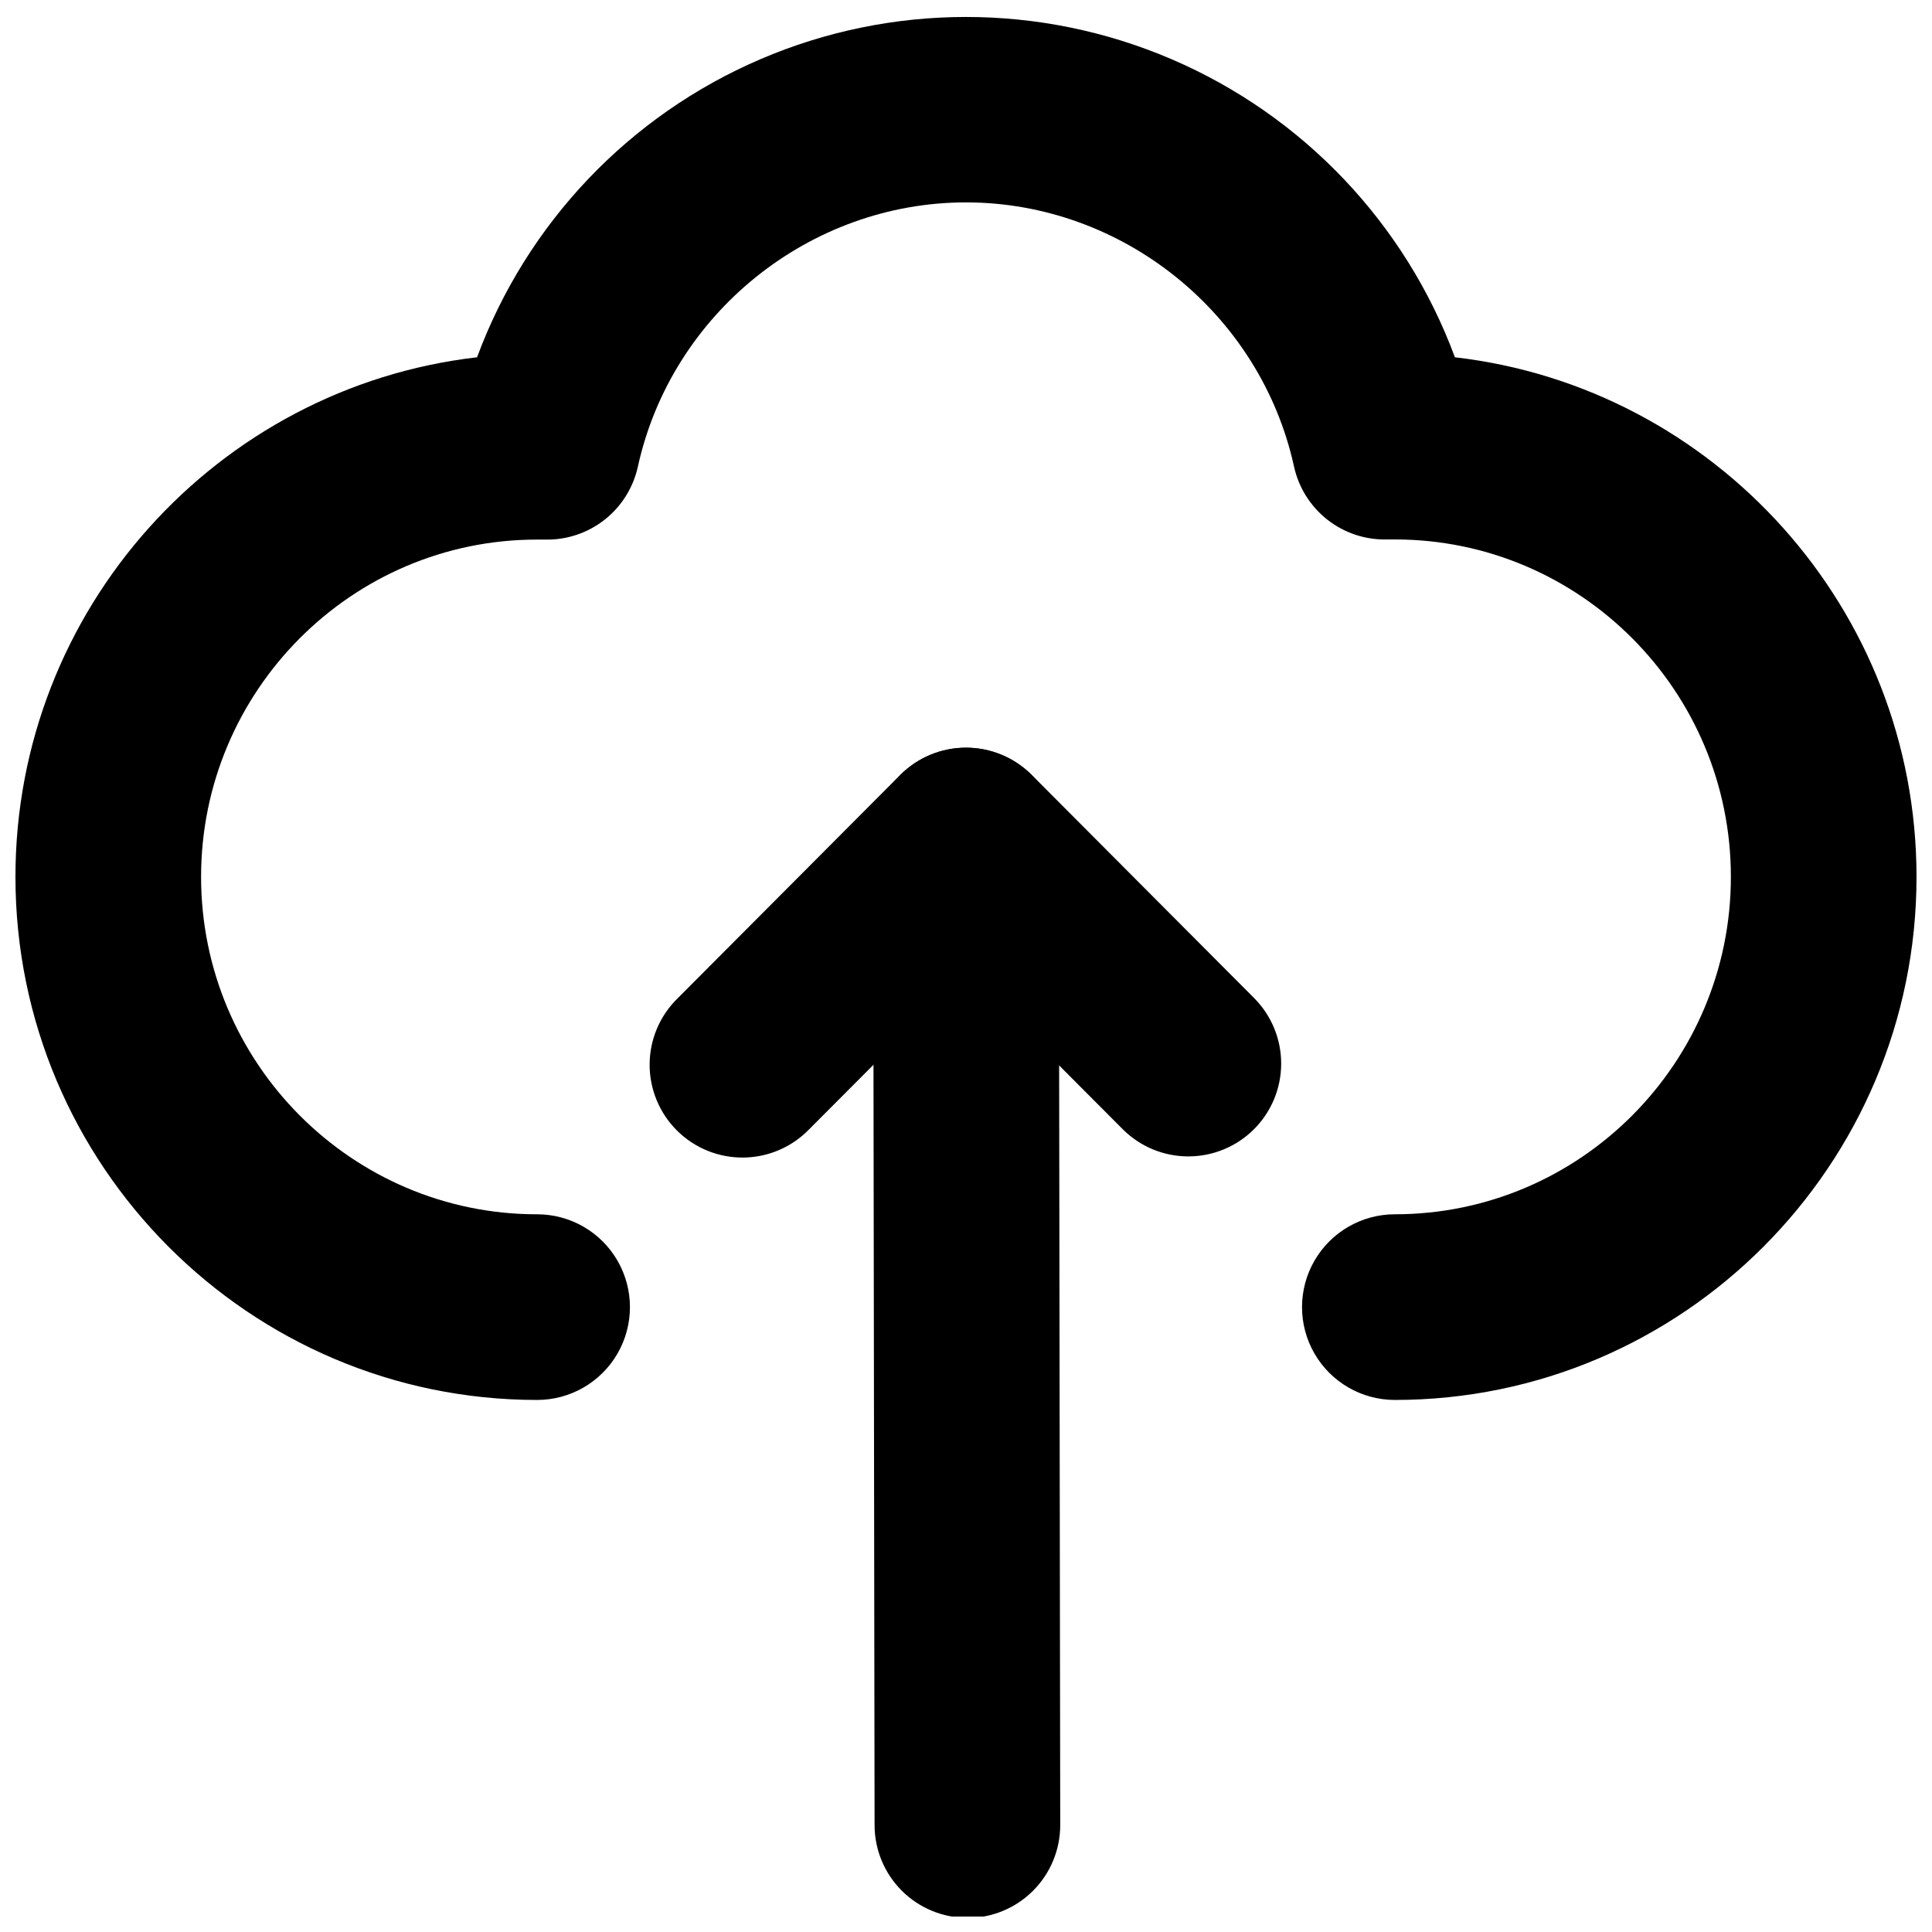 <?xml version="1.0" encoding="UTF-8"?>
<!-- The Best Svg Icon site in the world: iconSvg.co, Visit us! https://iconsvg.co -->
<svg width="800px" height="800px" version="1.1" viewBox="144 144 512 512" xmlns="http://www.w3.org/2000/svg">
 <defs>
  <clipPath id="b">
   <path d="m375 342h50v309.9h-50z"/>
  </clipPath>
  <clipPath id="a">
   <path d="m148.09 148.09h503.81v366.91h-503.81z"/>
  </clipPath>
 </defs>
 <path d="m458.94 450.46c-6.543 0.008-12.816-2.594-17.43-7.231l-41.512-41.645-41.516 41.645c-4.578 4.754-10.871 7.469-17.469 7.535-6.598 0.07-12.945-2.516-17.621-7.172-4.672-4.66-7.277-11-7.234-17.598 0.047-6.598 2.742-12.898 7.481-17.492l58.934-59.137h-0.004c4.617-4.633 10.887-7.238 17.43-7.238 6.539 0 12.809 2.606 17.426 7.238l58.934 59.137h-0.004c4.602 4.617 7.18 10.871 7.168 17.387-0.008 6.519-2.598 12.766-7.207 17.371-4.609 4.606-10.859 7.195-17.375 7.199z"/>
 <g clip-path="url(#b)">
  <path d="m400.37 652.25c-6.523 0-12.781-2.59-17.395-7.203-4.613-4.613-7.203-10.871-7.203-17.395l-0.375-260.88c0-6.523 2.59-12.781 7.207-17.395 4.613-4.613 10.867-7.207 17.395-7.207 6.523 0 12.781 2.594 17.395 7.207s7.203 10.871 7.203 17.395l0.375 260.91v-0.004c0 6.527-2.594 12.781-7.207 17.395-4.613 4.613-10.867 7.207-17.395 7.207z"/>
 </g>
 <g clip-path="url(#a)">
  <path d="m513.65 515c-8.789 0-16.91-4.691-21.305-12.301-4.394-7.613-4.394-16.988 0-24.602 4.394-7.609 12.516-12.301 21.305-12.301 49.102 0 89.051-40.109 89.051-89.418s-39.949-89.418-89.051-89.418h-2.117v0.004c-5.703 0.133-11.277-1.719-15.766-5.242-4.488-3.527-7.609-8.5-8.836-14.074-8.895-40.559-45.469-70.012-86.934-70.012s-78.043 29.453-86.957 70.043c-1.227 5.574-4.348 10.547-8.836 14.07s-10.062 5.379-15.766 5.246h-2.117c-49.078-0.031-89.031 40.086-89.031 89.387 0 49.297 39.949 89.418 89.051 89.418l0.004-0.004c8.789 0 16.91 4.691 21.305 12.301 4.391 7.613 4.391 16.988 0 24.602-4.394 7.609-12.516 12.301-21.305 12.301-76.262 0-138.25-62.18-138.25-138.62 0-71.035 53.57-129.76 122.33-137.7 13.148-35.504 40.289-64.059 75.082-78.988 34.793-14.93 74.188-14.93 108.98 0 34.793 14.93 61.934 43.484 75.082 78.988 68.766 7.941 122.33 66.668 122.33 137.7 0 76.438-61.992 138.62-138.25 138.62z"/>
 </g>
</svg>